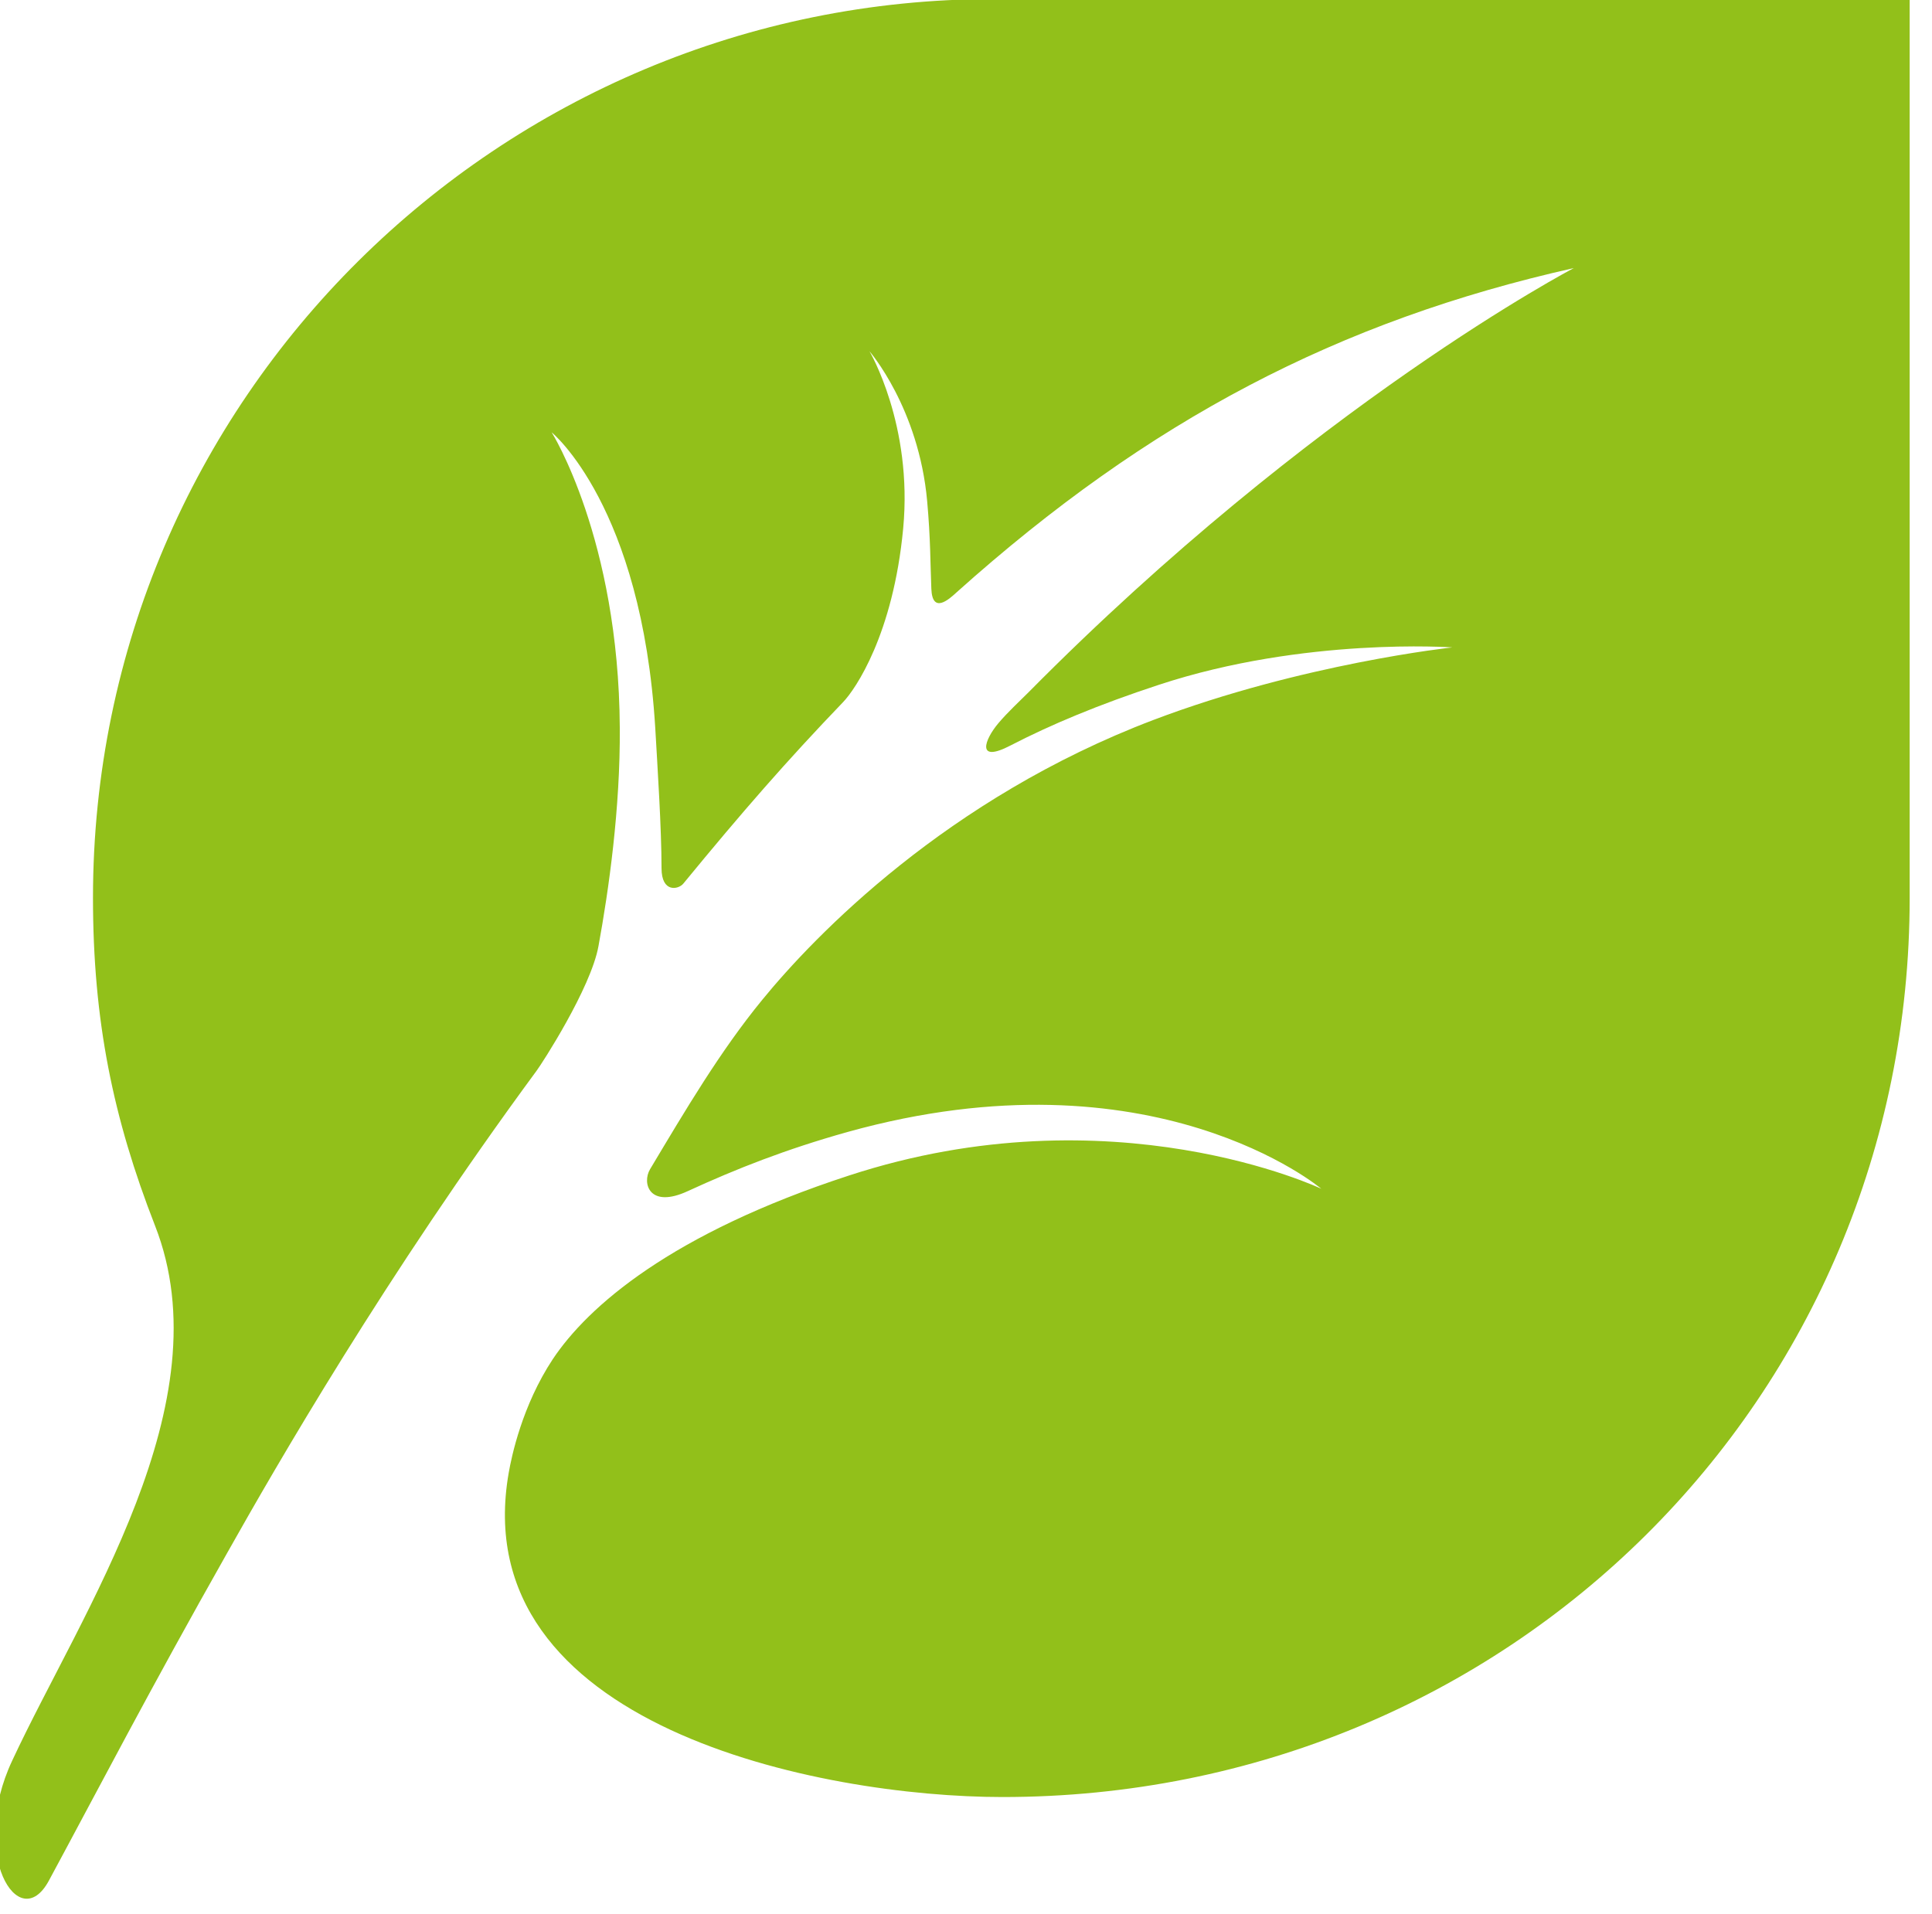 <?xml version="1.0" encoding="UTF-8" standalone="no"?> <svg xmlns="http://www.w3.org/2000/svg" xmlns:xlink="http://www.w3.org/1999/xlink" xmlns:serif="http://www.serif.com/" width="100%" height="100%" viewBox="0 0 108 107" version="1.1" xml:space="preserve" style="fill-rule:evenodd;clip-rule:evenodd;stroke-linejoin:round;stroke-miterlimit:2;"> <g transform="matrix(1,0,0,1,-21258.1,-1339.4)"> <g transform="matrix(8.333,0,0,8.333,13500,0)"> <g transform="matrix(1,0,0,1,943.82,167.694)"> <path d="M0,-0.936C0,2.42 -2.69,5.097 -6.085,5.097C-7.306,5.097 -9.697,4.622 -9.398,2.921C-9.379,2.812 -9.308,2.471 -9.103,2.16C-8.867,1.806 -8.311,1.317 -7.115,0.927C-5.348,0.349 -3.947,1.016 -3.947,1.016C-3.947,1.016 -5.075,0.064 -7.125,0.635C-7.539,0.751 -7.871,0.882 -8.195,1.031C-8.457,1.153 -8.505,0.977 -8.45,0.885C-8.212,0.487 -7.979,0.092 -7.697,-0.252C-7.344,-0.684 -6.458,-1.603 -5.074,-2.129C-4.075,-2.508 -3.068,-2.616 -3.068,-2.616C-3.068,-2.616 -4.06,-2.687 -5.037,-2.365C-5.442,-2.232 -5.761,-2.098 -6.032,-1.958C-6.264,-1.837 -6.208,-1.996 -6.112,-2.109C-6.049,-2.183 -5.977,-2.249 -5.91,-2.316C-3.995,-4.251 -2.253,-5.161 -2.253,-5.161C-3.83,-4.807 -5.105,-4.14 -6.393,-2.986C-6.445,-2.938 -6.556,-2.838 -6.563,-3.009C-6.57,-3.177 -6.568,-3.341 -6.591,-3.597C-6.647,-4.222 -6.978,-4.603 -6.978,-4.603C-6.978,-4.603 -6.686,-4.11 -6.752,-3.413C-6.819,-2.705 -7.072,-2.335 -7.155,-2.249C-7.533,-1.855 -7.828,-1.517 -8.227,-1.031C-8.259,-0.992 -8.373,-0.967 -8.373,-1.135C-8.373,-1.401 -8.4,-1.812 -8.415,-2.074C-8.506,-3.568 -9.11,-4.059 -9.11,-4.059C-9.11,-4.059 -8.66,-3.345 -8.653,-2.077C-8.649,-1.539 -8.727,-0.988 -8.796,-0.612C-8.847,-0.329 -9.179,0.182 -9.211,0.224C-10.226,1.603 -10.959,2.877 -11.286,3.458C-11.813,4.39 -12.143,5.028 -12.484,5.66C-12.686,6.03 -13.022,5.477 -12.729,4.853C-12.26,3.846 -11.304,2.454 -11.771,1.263C-12.052,0.543 -12.187,-0.111 -12.187,-0.936C-12.187,-4.289 -9.453,-6.966 -6.146,-6.966L0,-6.966L0,-0.936Z" style="fill:rgb(146,192,26);fill-rule:nonzero;"></path> </g> </g> </g> </svg> 